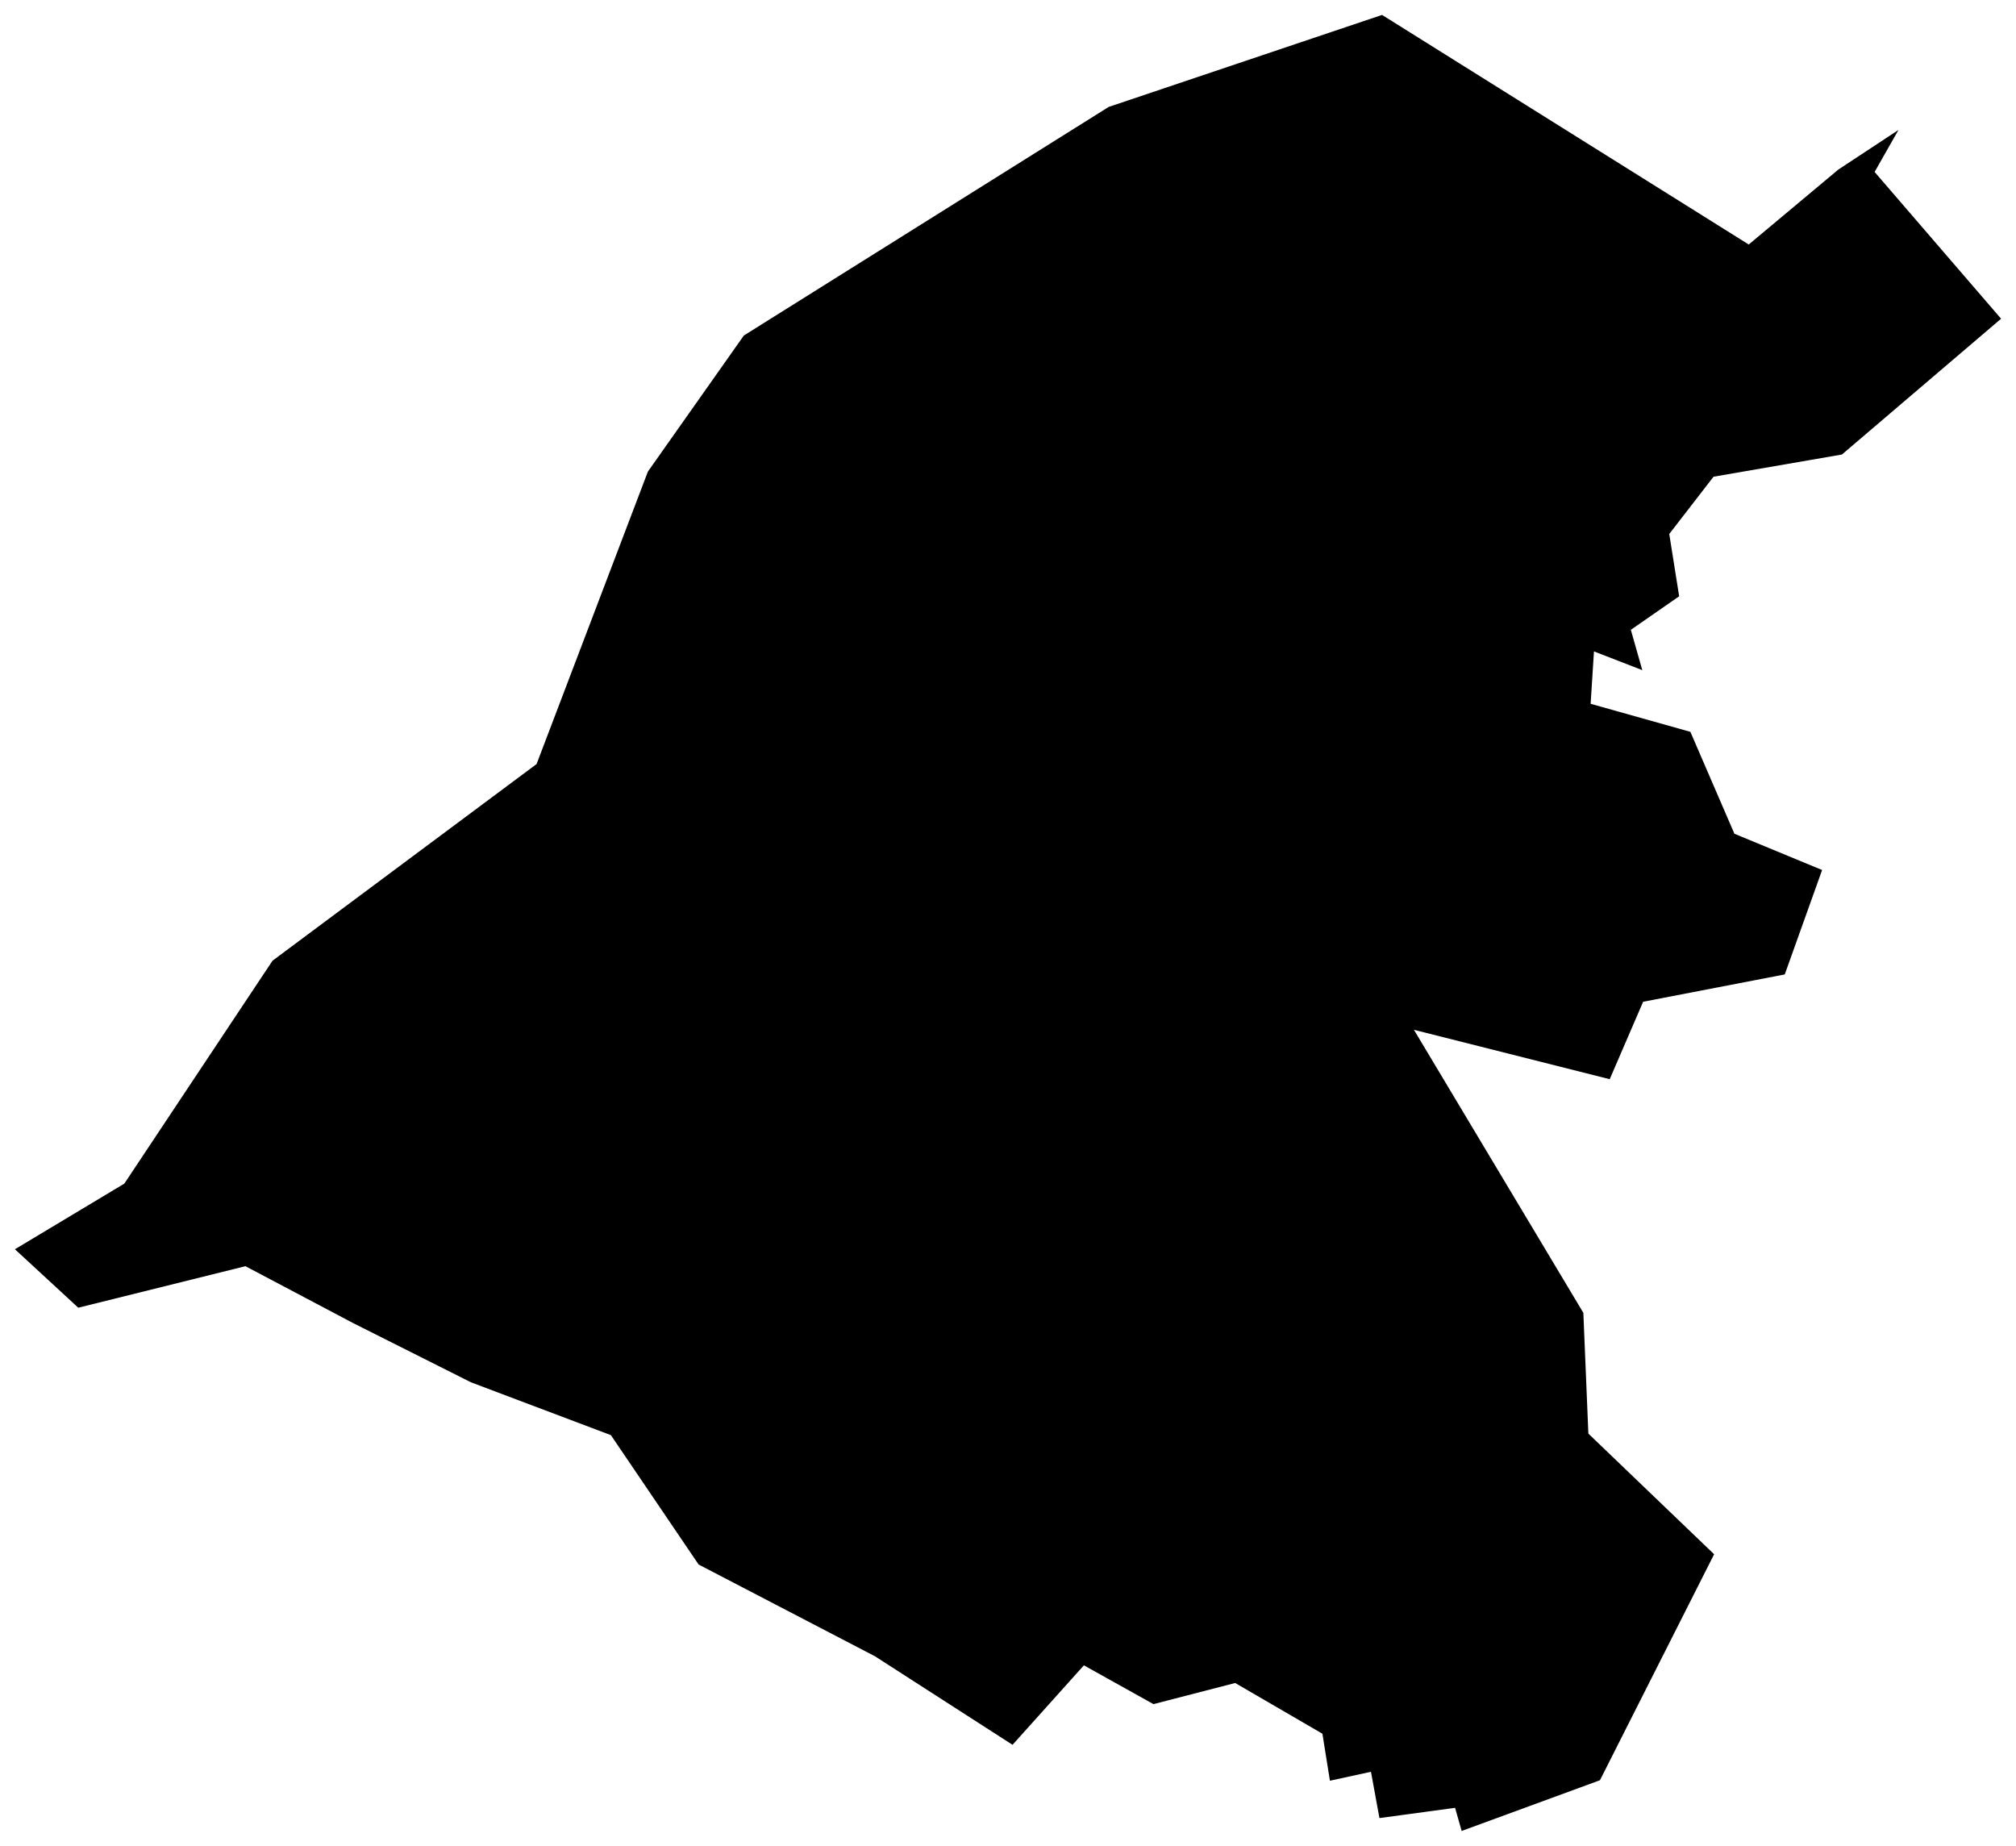 <svg version="1.1" baseProfile="tiny" id="svg2" x="0px" y="0px" width="16.896px" height="15.469px" viewBox="0 0 16.896 15.469" overflow="scroll" xml:space="preserve" xmlns="http://www.w3.org/2000/svg">

<g id="E08000009" transform="translate(-439.823,-678.435)">
	<polygon id="polygon5" fill="#000000" stroke-width="0.25" stroke-miterlimit="10" points="455.26,682.244    454.184,682.43 453.813,682.91 453.896,683.432 453.491,683.713 453.587,684.051 453.182,683.894 453.154,684.333 453.99,684.568    454.359,685.422 455.094,685.726 454.781,686.601 453.594,686.83 453.314,687.479 451.673,687.065 453.093,689.437    453.135,690.449 454.189,691.46 453.232,693.354 452.073,693.779 452.018,693.585 451.384,693.671 451.313,693.283    450.969,693.358 450.906,692.964 450.175,692.539 449.49,692.716 448.907,692.391 448.309,693.057 447.156,692.315    445.678,691.546 444.943,690.462 443.77,690.019 442.781,689.522 441.88,689.046 440.479,689.394 439.948,688.904 440.865,688.354    442.107,686.486 444.32,684.838 445.253,682.387 446.057,681.247 449.115,679.331 451.406,678.56 454.479,680.484 455.23,679.856    455.734,679.524 455.534,679.876 456.594,681.106  " />
</g>
</svg>